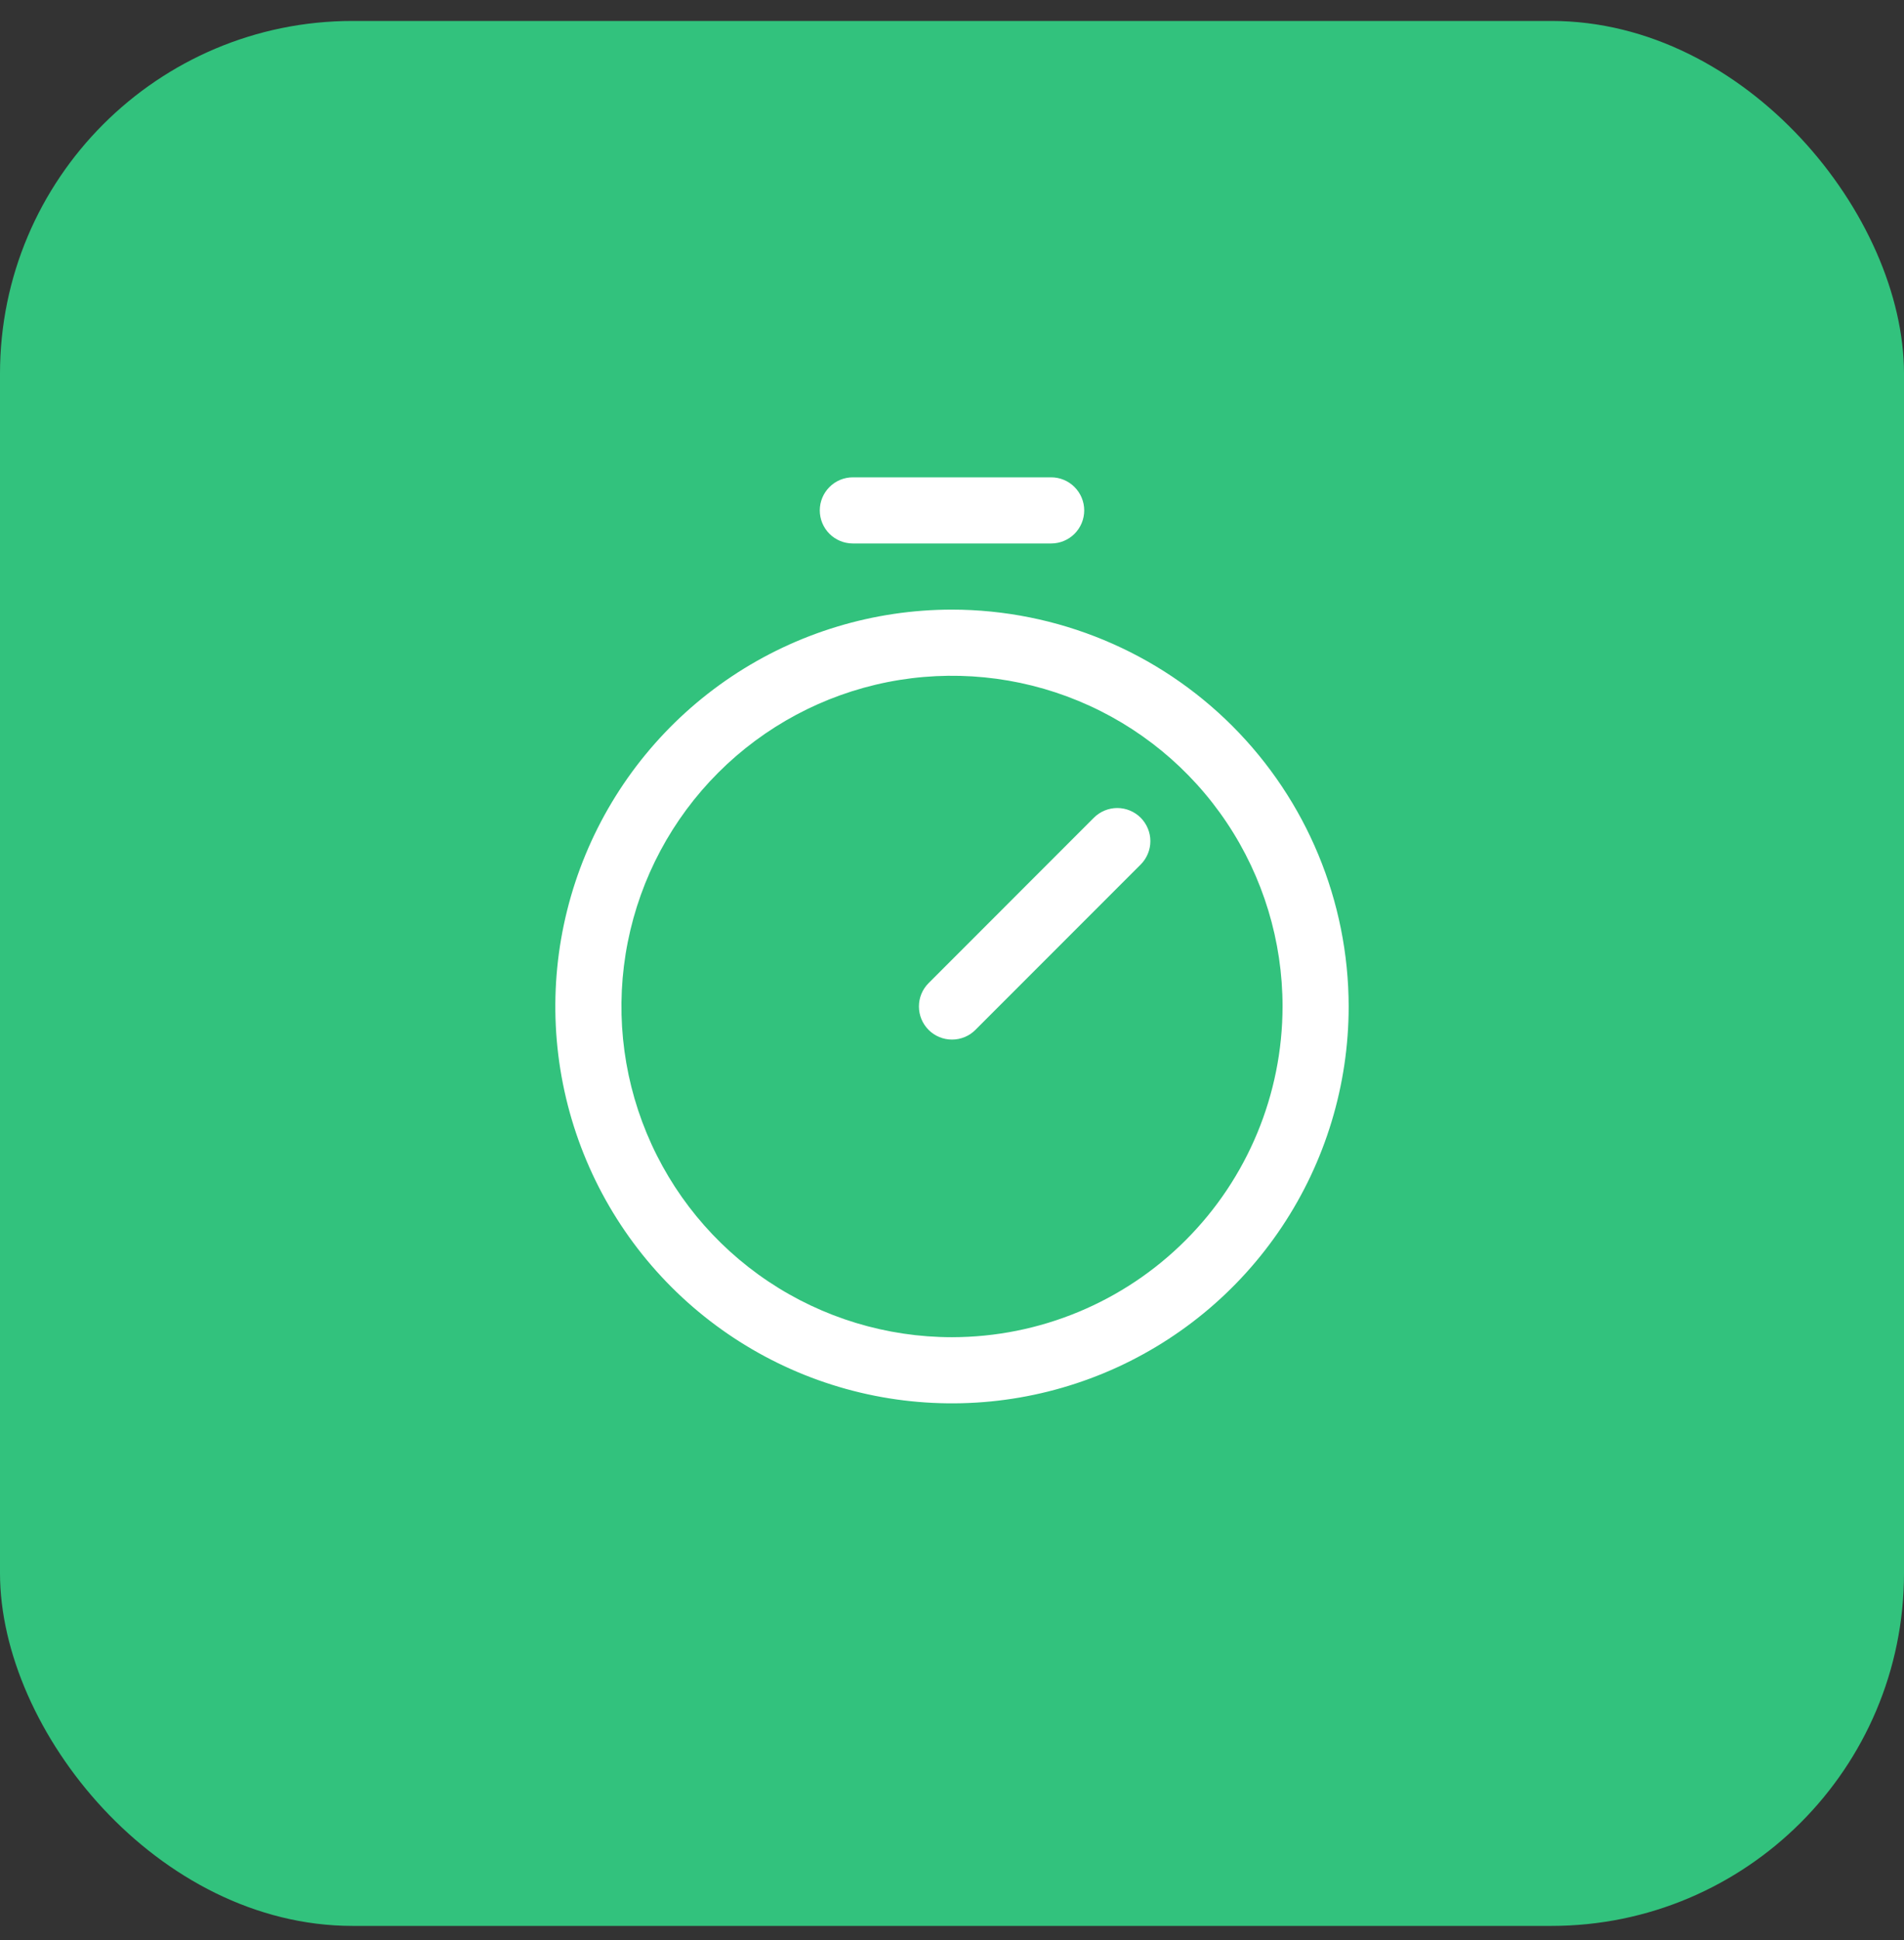 <svg width="54" height="55" viewBox="0 0 54 55" fill="none" xmlns="http://www.w3.org/2000/svg">
<rect x="0" y="0" width="54" height="55" fill="#333333" stroke="none"/>
<rect y="0.594" width="54" height="54" rx="10" fill="#32C27D"/>
<path d="M27 17.281C24.775 17.281 22.6 17.941 20.75 19.177C18.9 20.413 17.458 22.17 16.606 24.226C15.755 26.282 15.532 28.544 15.966 30.726C16.4 32.908 17.472 34.913 19.045 36.486C20.618 38.059 22.623 39.131 24.805 39.565C26.988 39.999 29.25 39.776 31.305 38.925C33.361 38.073 35.118 36.632 36.354 34.781C37.59 32.931 38.25 30.756 38.25 28.531C38.247 25.549 37.06 22.689 34.951 20.58C32.842 18.471 29.983 17.285 27 17.281ZM27 37.906C25.146 37.906 23.333 37.356 21.791 36.326C20.25 35.296 19.048 33.832 18.339 32.119C17.629 30.406 17.443 28.521 17.805 26.702C18.167 24.884 19.06 23.213 20.371 21.902C21.682 20.591 23.352 19.698 25.171 19.336C26.99 18.975 28.875 19.16 30.588 19.87C32.301 20.579 33.765 21.781 34.795 23.323C35.825 24.864 36.375 26.677 36.375 28.531C36.372 31.017 35.384 33.4 33.626 35.157C31.869 36.915 29.486 37.904 27 37.906ZM32.351 23.18C32.438 23.267 32.507 23.371 32.554 23.485C32.602 23.599 32.626 23.721 32.626 23.844C32.626 23.967 32.602 24.089 32.554 24.203C32.507 24.317 32.438 24.42 32.351 24.507L27.663 29.195C27.576 29.282 27.473 29.351 27.359 29.398C27.245 29.445 27.123 29.469 27 29.469C26.877 29.469 26.755 29.445 26.641 29.398C26.527 29.351 26.424 29.282 26.337 29.195C26.25 29.107 26.18 29.004 26.133 28.89C26.086 28.776 26.062 28.654 26.062 28.531C26.062 28.408 26.086 28.286 26.133 28.172C26.18 28.058 26.25 27.955 26.337 27.868L31.024 23.18C31.111 23.093 31.215 23.024 31.328 22.977C31.442 22.93 31.564 22.905 31.688 22.905C31.811 22.905 31.933 22.93 32.047 22.977C32.16 23.024 32.264 23.093 32.351 23.18ZM23.25 14.469C23.25 14.22 23.349 13.982 23.525 13.806C23.7 13.63 23.939 13.531 24.188 13.531H29.812C30.061 13.531 30.3 13.63 30.475 13.806C30.651 13.982 30.75 14.22 30.75 14.469C30.75 14.717 30.651 14.956 30.475 15.132C30.3 15.307 30.061 15.406 29.812 15.406H24.188C23.939 15.406 23.7 15.307 23.525 15.132C23.349 14.956 23.25 14.717 23.25 14.469Z" fill="white"/>
</svg>
